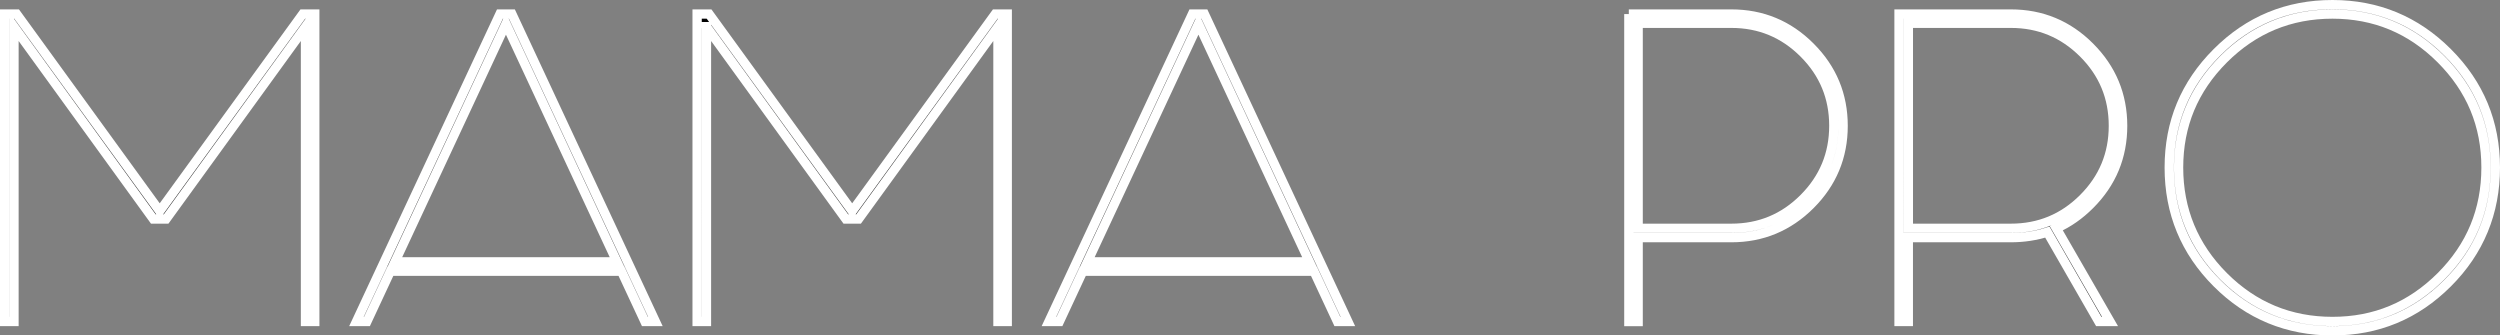<?xml version="1.0" encoding="UTF-8"?> <svg xmlns="http://www.w3.org/2000/svg" id="_Слой_1" data-name="Слой 1" viewBox="0 0 538 72.19"><rect x="0" y="0" width="538" height="72.19" fill="#808080" stroke="none"/><defs><style> .cls-1 { fill: #020203; stroke: #fff; stroke-miterlimit: 10; stroke-width: 2px; } </style></defs><g><path class="cls-1" d="m3.01,5.74v63.45H1V3.02h2.57l30.8,42.43L65.17,3.02h2.57v66.17h-2V5.74l-30,41.39h-2.74L3.01,5.74Z"></path><path class="cls-1" d="m110.16,3.02l30.88,66.17h-2.25l-5.05-10.83h-49.73l-5.05,10.83h-2.25L107.59,3.02h2.57Zm22.62,53.33L108.88,5.1l-23.9,51.25h47.8Z"></path><path class="cls-1" d="m152.03,5.74v63.45h-2.01V3.02h2.57l30.8,42.43L214.19,3.02h2.57v66.17h-2V5.74l-30,41.39h-2.73l-30-41.39Z"></path><path class="cls-1" d="m259.18,3.02l30.88,66.17h-2.25l-5.05-10.83h-49.73l-5.05,10.83h-2.25L256.61,3.02h2.57Zm22.62,53.33l-23.9-51.25-23.9,51.25h47.8Z"></path></g><g><path class="cls-1" d="m350.52,3.02h22.06c6.63,0,12.3,2.35,17,7.06,4.7,4.7,7.06,10.37,7.06,17s-2.36,12.3-7.06,17c-4.71,4.7-10.37,7.06-17,7.06h-20.05v18.05h-2V3.02h-.01Zm2.01,2v44.11h20.05c6.1,0,11.3-2.15,15.6-6.46,4.3-4.3,6.46-9.5,6.46-15.6s-2.15-11.3-6.46-15.6c-4.31-4.31-9.5-6.46-15.6-6.46h-20.05Z"></path><path class="cls-1" d="m408.67,3.02h24.06c6.63,0,12.3,2.35,17,7.06,4.7,4.7,7.06,10.37,7.06,17s-2.35,12.3-7.06,17c-2.19,2.19-4.6,3.88-7.22,5.05l11.56,20.06h-2.41l-11.07-19.25c-2.46.8-5.08,1.2-7.86,1.2h-22.06v18.05h-2V3.02Zm2.01,2v44.11h22.06c6.1,0,11.3-2.15,15.6-6.46,4.31-4.3,6.46-9.5,6.46-15.6s-2.15-11.3-6.46-15.6-9.5-6.46-15.6-6.46h-22.06Z"></path><path class="cls-1" d="m526.73,11.28c6.85,6.84,10.27,15.11,10.27,24.78s-3.42,18.02-10.27,24.86c-6.85,6.85-15.11,10.27-24.78,10.27s-18.02-3.42-24.86-10.27c-6.84-6.84-10.27-15.13-10.27-24.86s3.42-17.94,10.27-24.79c6.84-6.84,15.13-10.27,24.86-10.27,9.68.01,17.94,3.44,24.78,10.28Zm-24.78-8.26c-9.15,0-16.95,3.24-23.42,9.7-6.47,6.47-9.7,14.25-9.7,23.34s3.24,16.95,9.7,23.42c6.47,6.47,14.28,9.7,23.42,9.7s16.87-3.24,23.34-9.7c6.47-6.47,9.7-14.28,9.7-23.42s-3.24-16.87-9.7-23.34c-6.47-6.47-14.25-9.7-23.34-9.7Z"></path></g></svg> 